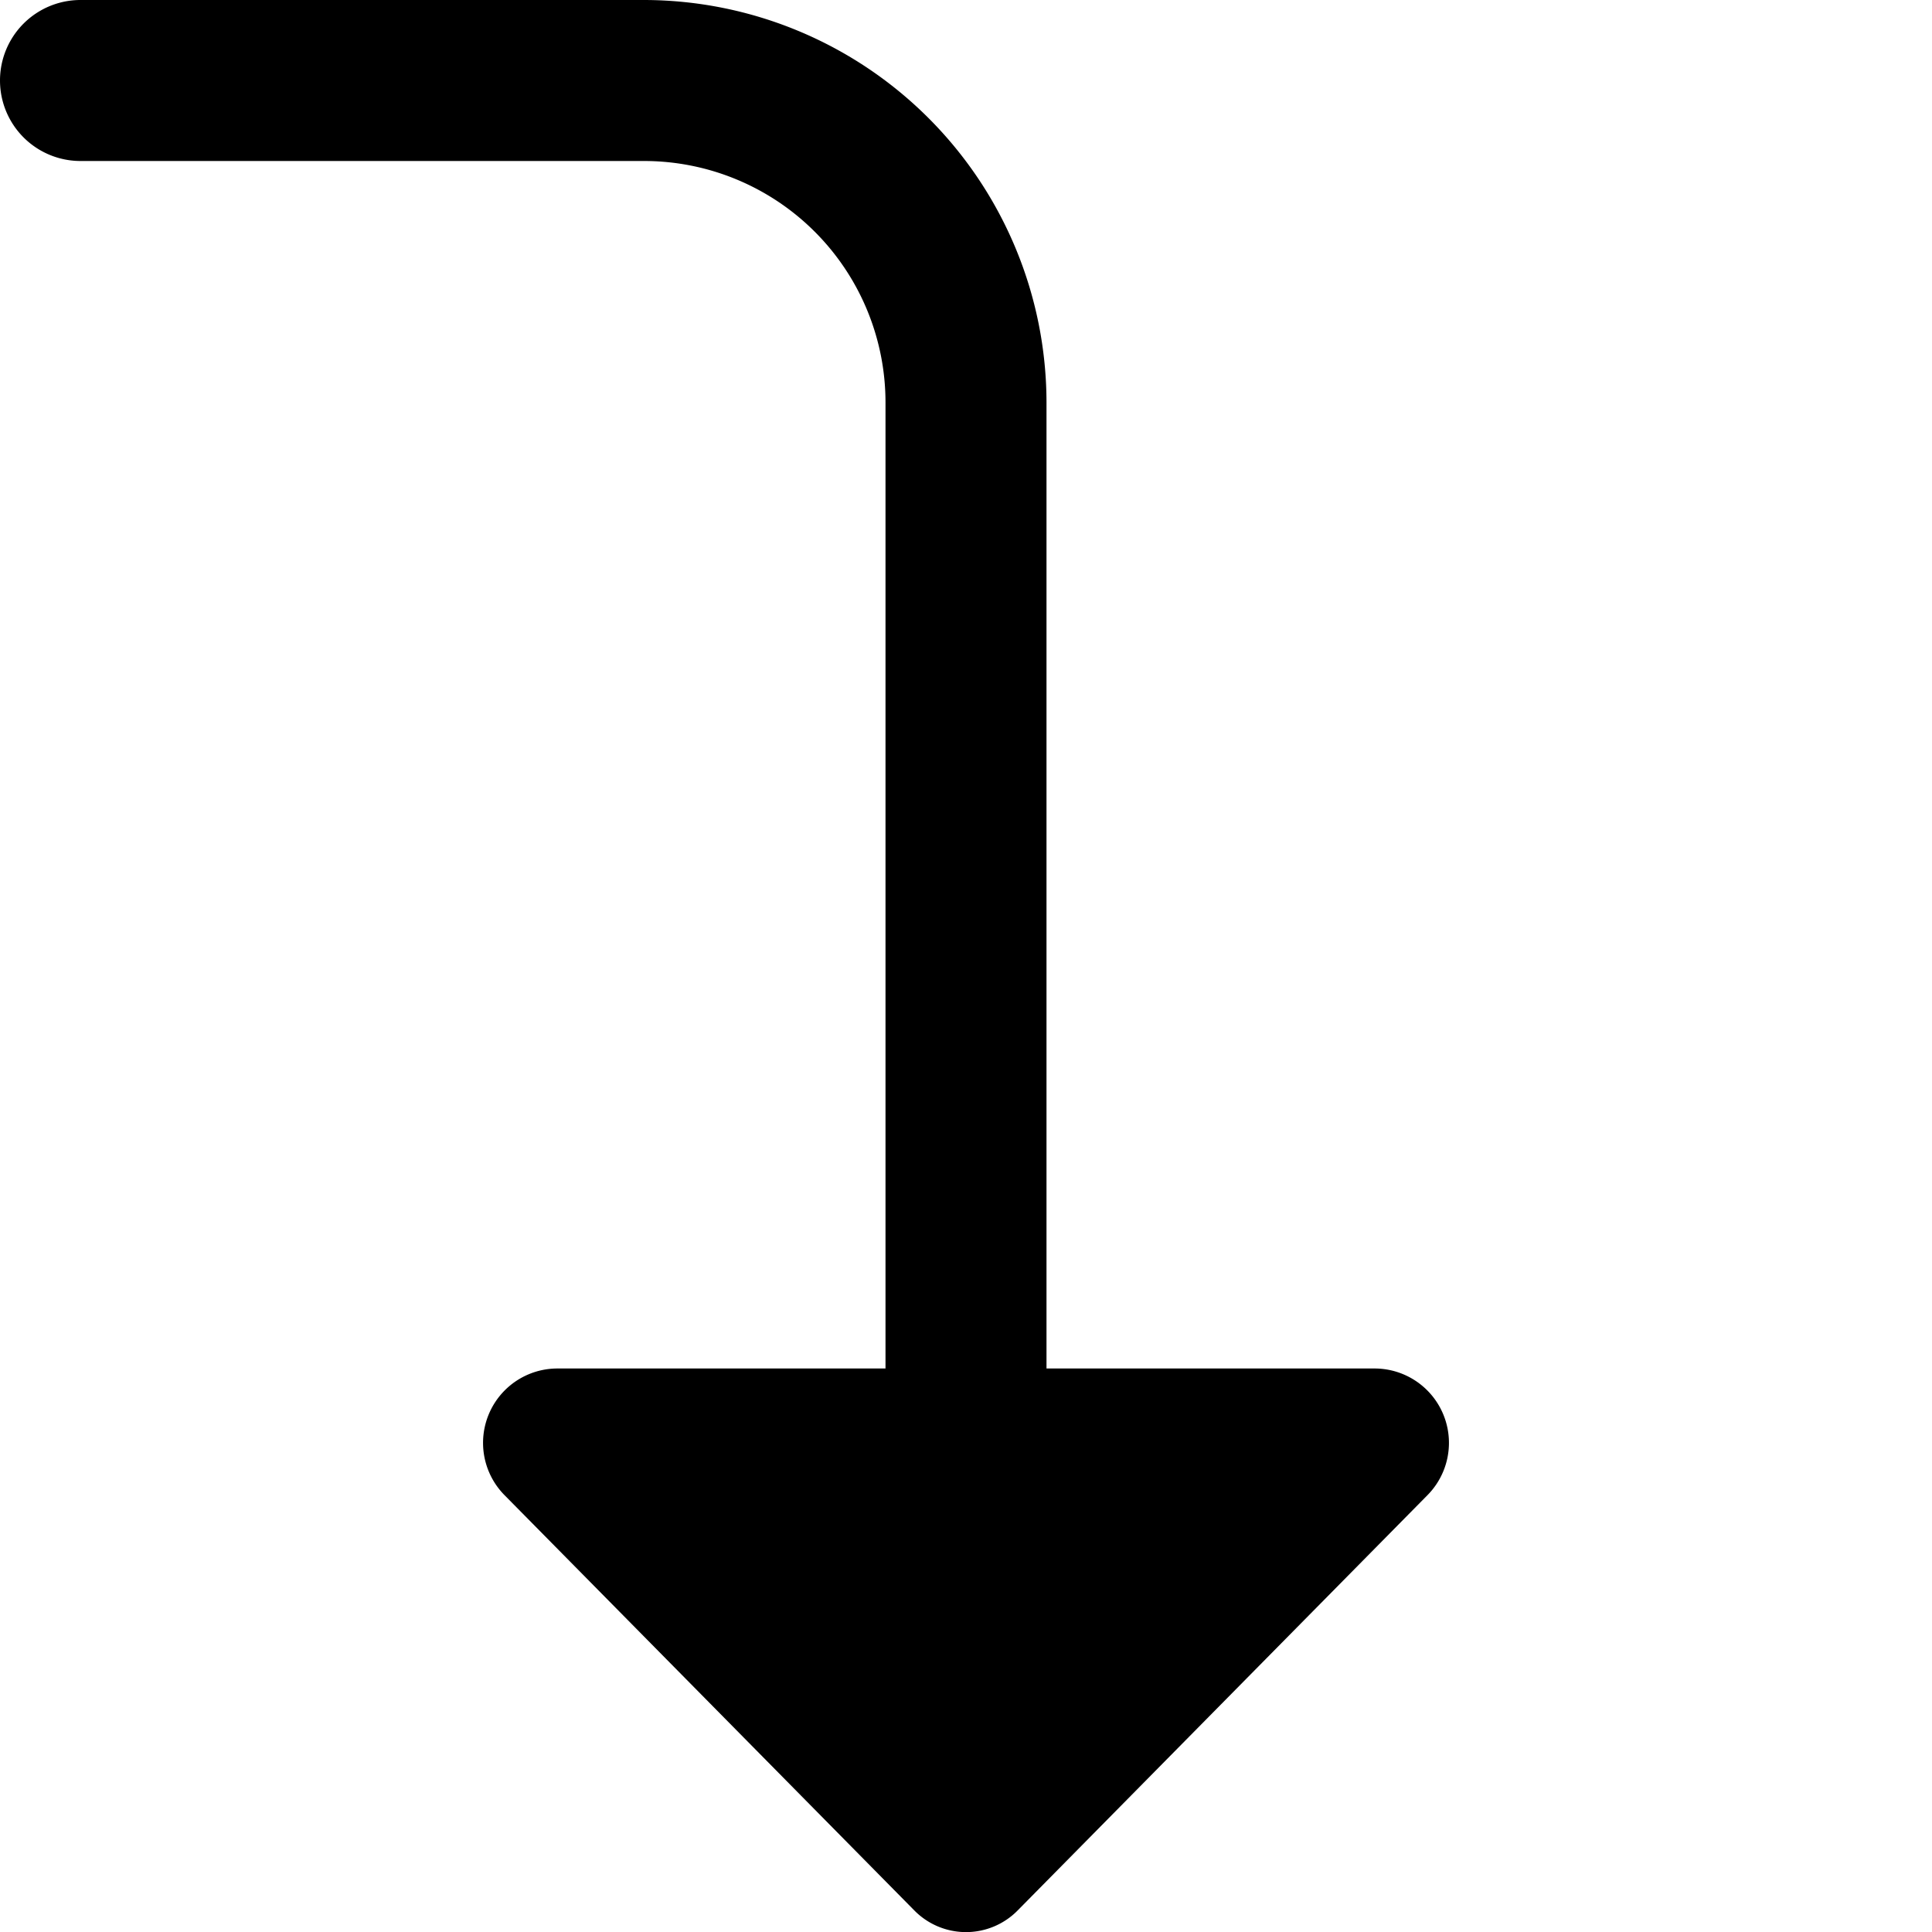 <?xml version="1.0" encoding="UTF-8"?>
<svg xmlns="http://www.w3.org/2000/svg" id="arrow-circle-down" viewBox="0 0 24 24" width="512" height="512"><path d="M17.087,17H13V5A5.006,5.006,0,0,0,8,0H1A1,1,0,0,0,1,2H8a3,3,0,0,1,3,3V17H6.913a.924.924,0,0,0-.644,1.575l5.087,5.155a.9.9,0,0,0,1.288,0l5.087-5.155A.924.924,0,0,0,17.087,17Z"/></svg>
